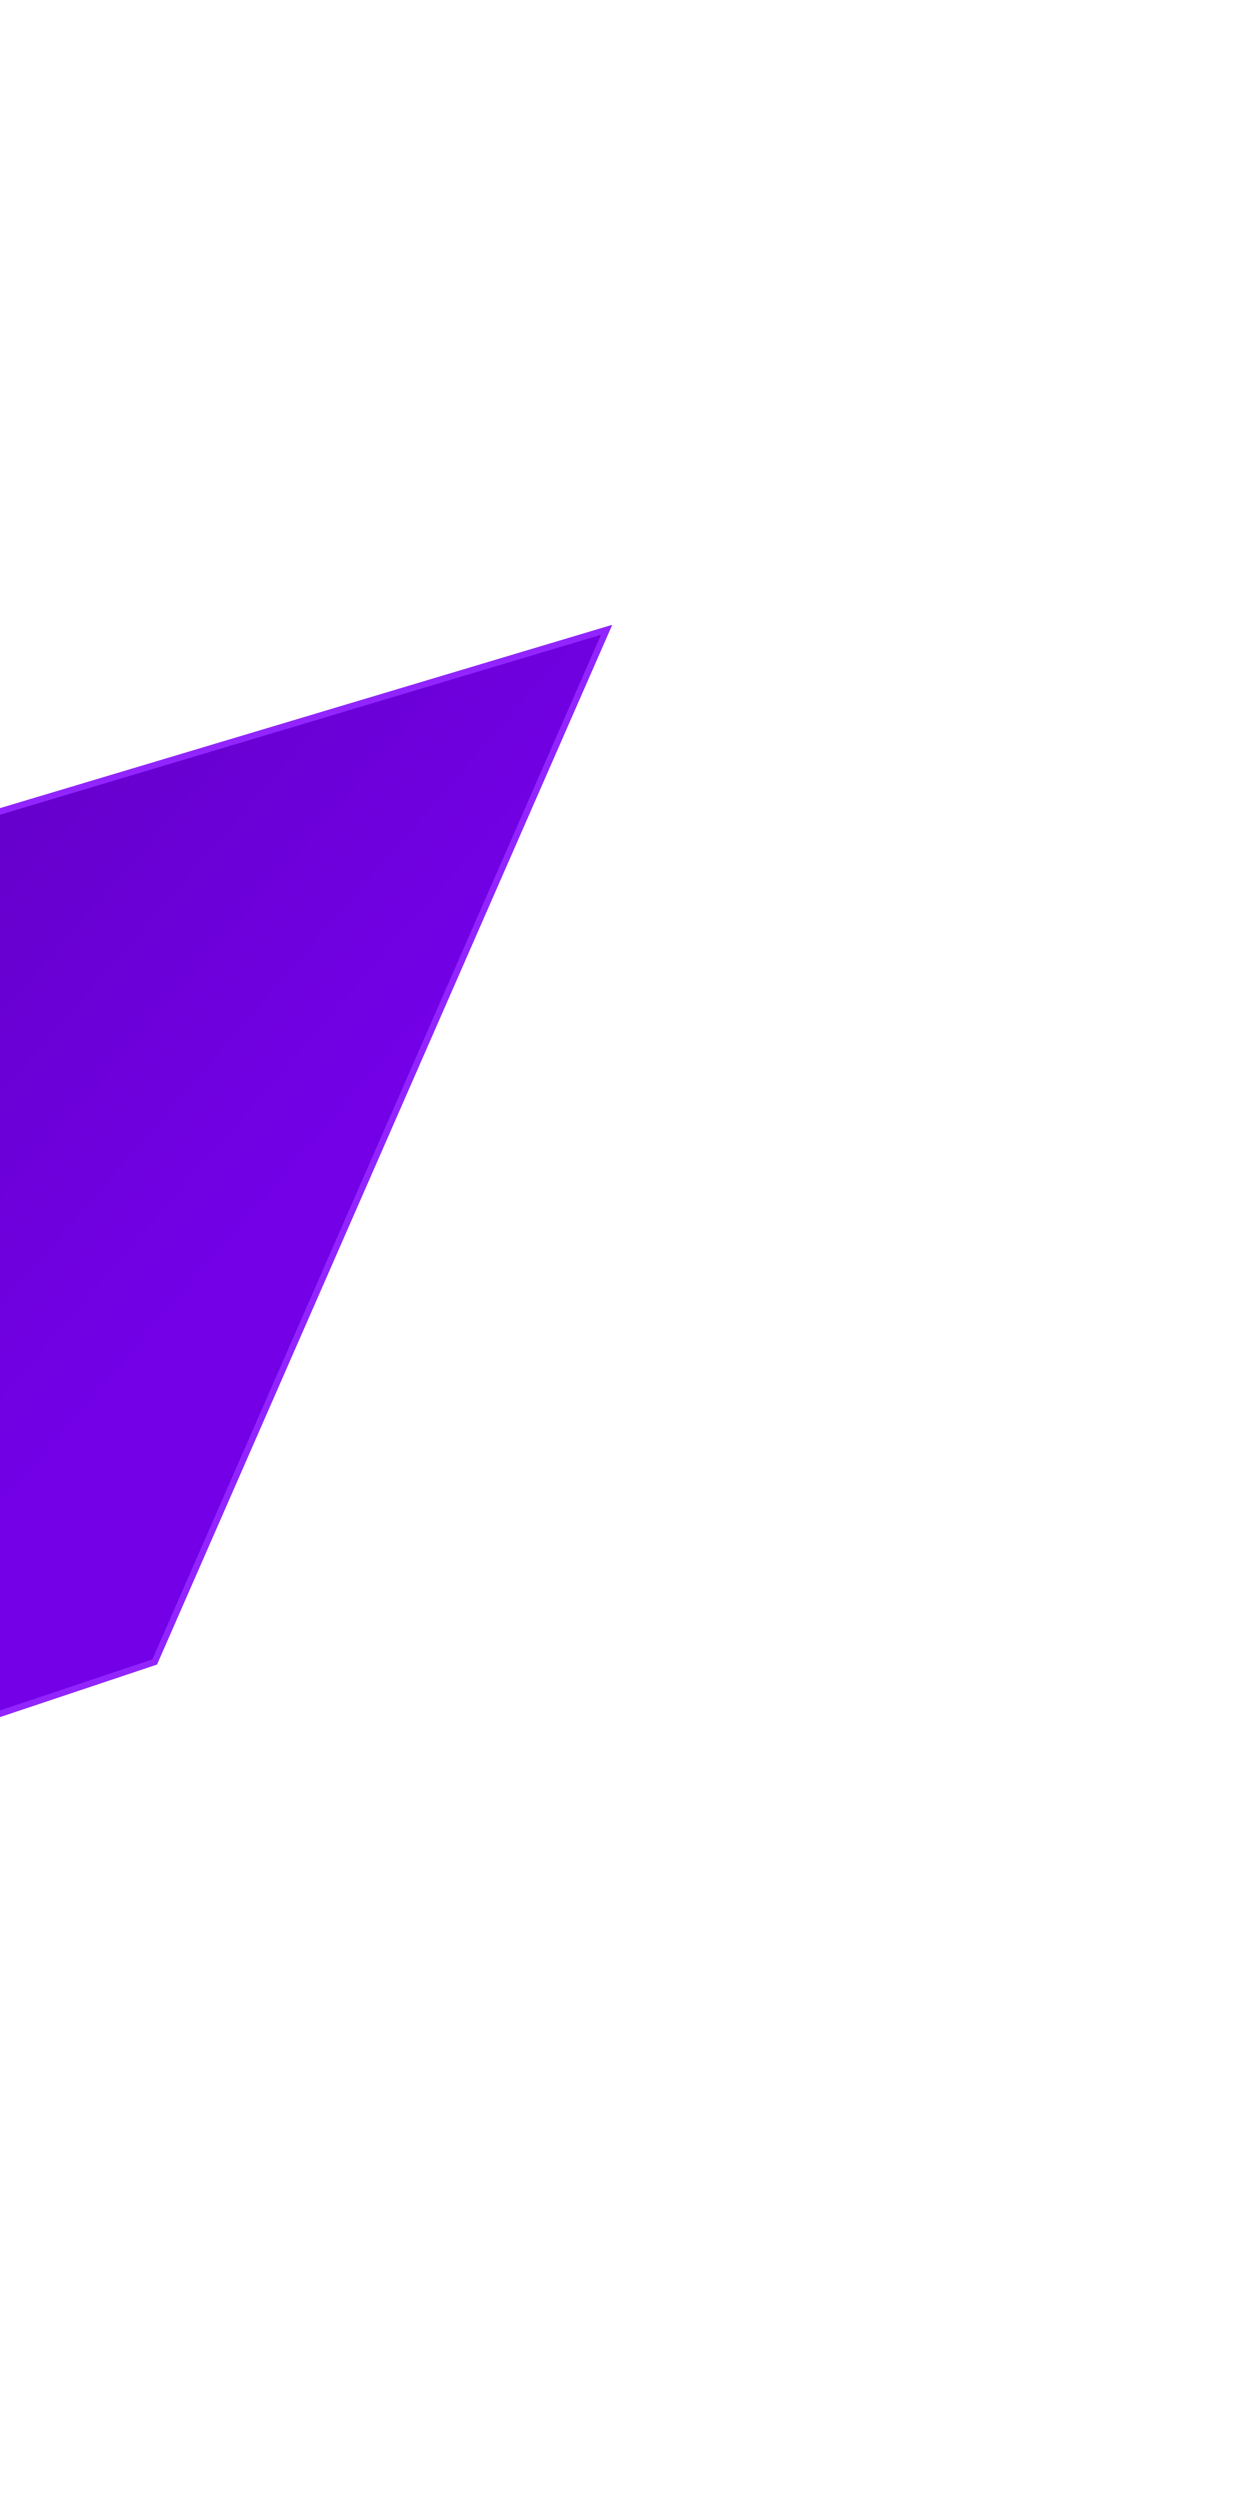 <svg width="198" height="400" viewBox="0 0 198 400" fill="none" xmlns="http://www.w3.org/2000/svg">
<g filter="url(#filter0_f_122_1039)">
<path d="M25.124 266.342L-72.611 299.039L-109.317 162.052L97.977 100L25.124 266.342Z" fill="url(#paint0_linear_122_1039)"/>
<path d="M97.086 100.789L24.755 265.939L-72.266 298.396L-108.708 162.392L97.086 100.789Z" stroke="#9225FF"/>
</g>
<defs>
<filter id="filter0_f_122_1039" x="-209.317" y="0" width="407.294" height="399.039" filterUnits="userSpaceOnUse" color-interpolation-filters="sRGB">
<feFlood flood-opacity="0" result="BackgroundImageFix"/>
<feBlend mode="normal" in="SourceGraphic" in2="BackgroundImageFix" result="shape"/>
<feGaussianBlur stdDeviation="50" result="effect1_foregroundBlur_122_1039"/>
</filter>
<linearGradient id="paint0_linear_122_1039" x1="-85.862" y1="165.777" x2="2.716" y2="242.192" gradientUnits="userSpaceOnUse">
<stop stop-color="#5E00BD"/>
<stop offset="1" stop-color="#7300E7"/>
</linearGradient>
</defs>
</svg>
